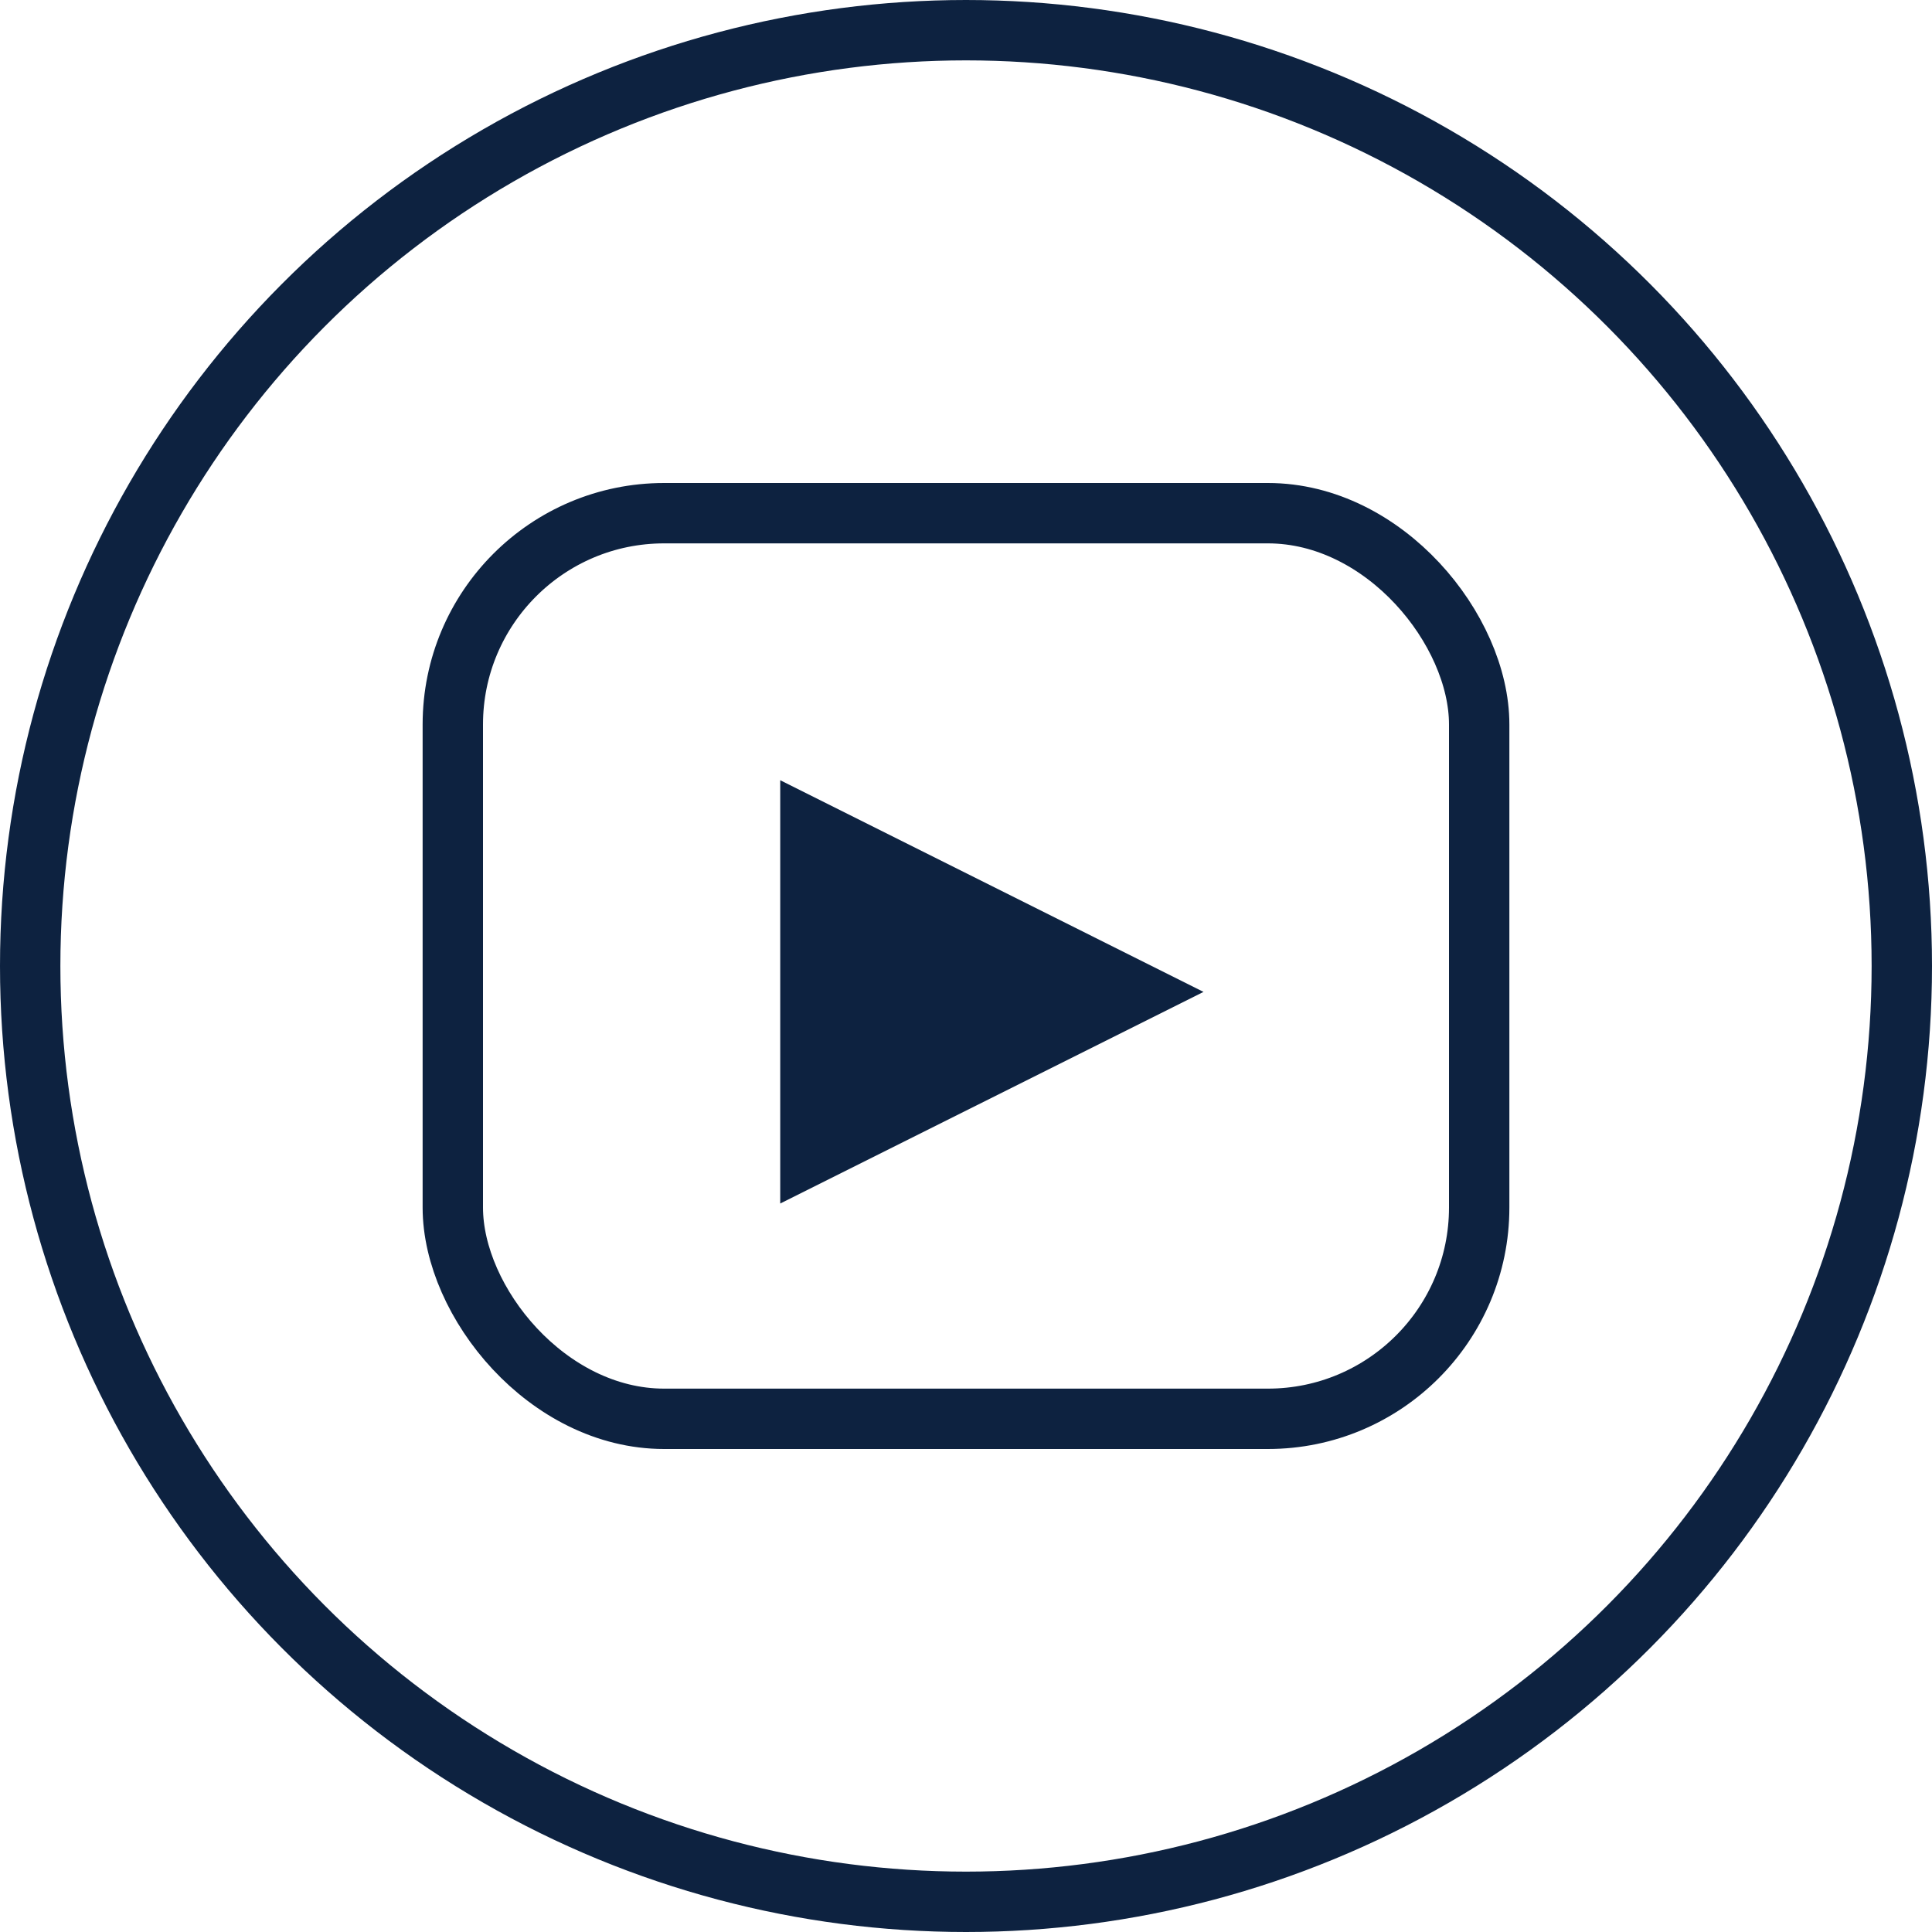 <svg xmlns="http://www.w3.org/2000/svg" xmlns:xlink="http://www.w3.org/1999/xlink" viewBox="4258 -5066 32 32"><defs><style>.a{clip-path:url(#b);}.b{fill:#0d2240;}.c,.e{fill:none;}.c{stroke:#0d2240;}.d{stroke:none;}</style><clipPath id="b"><rect x="4258" y="-5066" width="32" height="32"/></clipPath></defs><g id="a" class="a"><g transform="translate(4257.5 -5066.5)"><g transform="translate(0.5 0.5)"><g transform="translate(12.923 12.923)"><path class="b" d="M11,18.011V11l7.011,3.506Z" transform="translate(-11 -11)"/></g></g><g class="c" transform="translate(0.5 0.5)"><circle class="d" cx="16" cy="16" r="16"/><circle class="e" cx="16" cy="16" r="15.5"/></g><g class="c" transform="translate(7.5 8.5)"><rect class="d" width="18" height="16" rx="4"/><rect class="e" x="0.5" y="0.5" width="17" height="15" rx="3.5"/></g></g></g></svg>